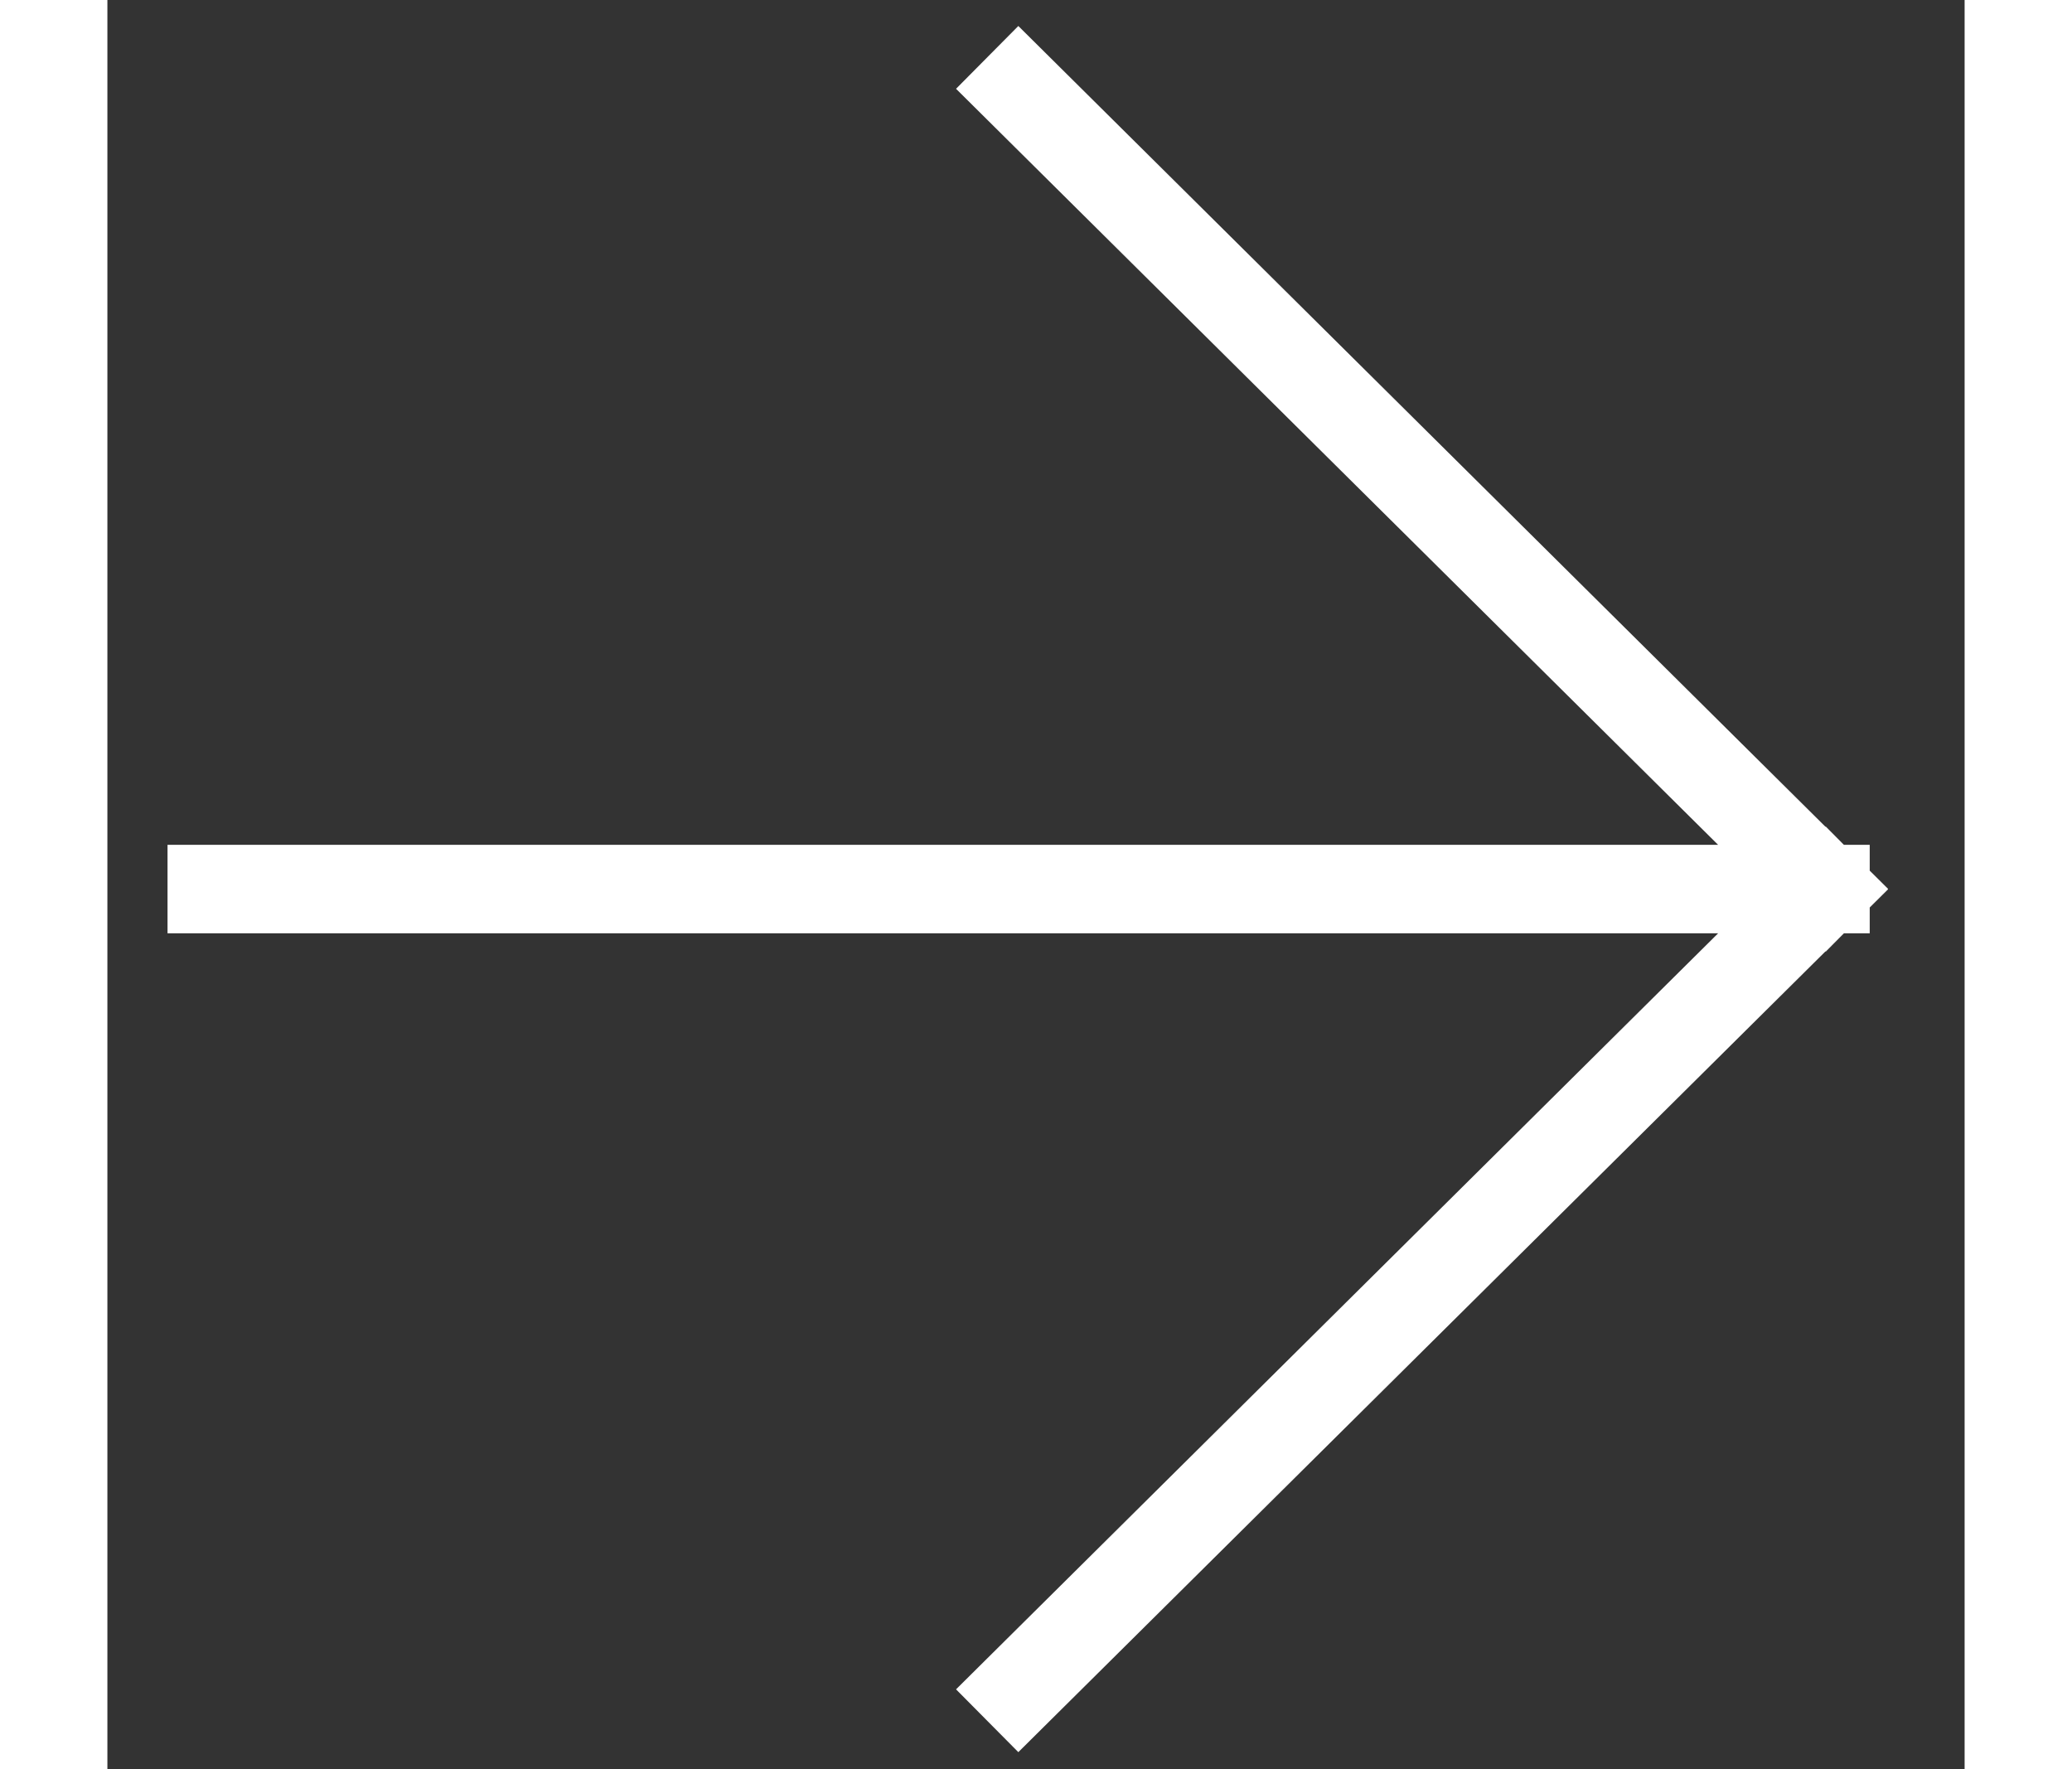 <svg width="41" height="35" viewBox="0 0 21 20" fill="none" xmlns="http://www.w3.org/2000/svg">
<rect x="0" y="0" width="21" height="20" fill="#333333" stroke="none"/>
<path d="M10.303 19.101L19.427 10.051M19.427 10.051L10.303 1.001M19.427 10.051L1.18 10.051" stroke="white" stroke-linecap="square"/>
</svg>
